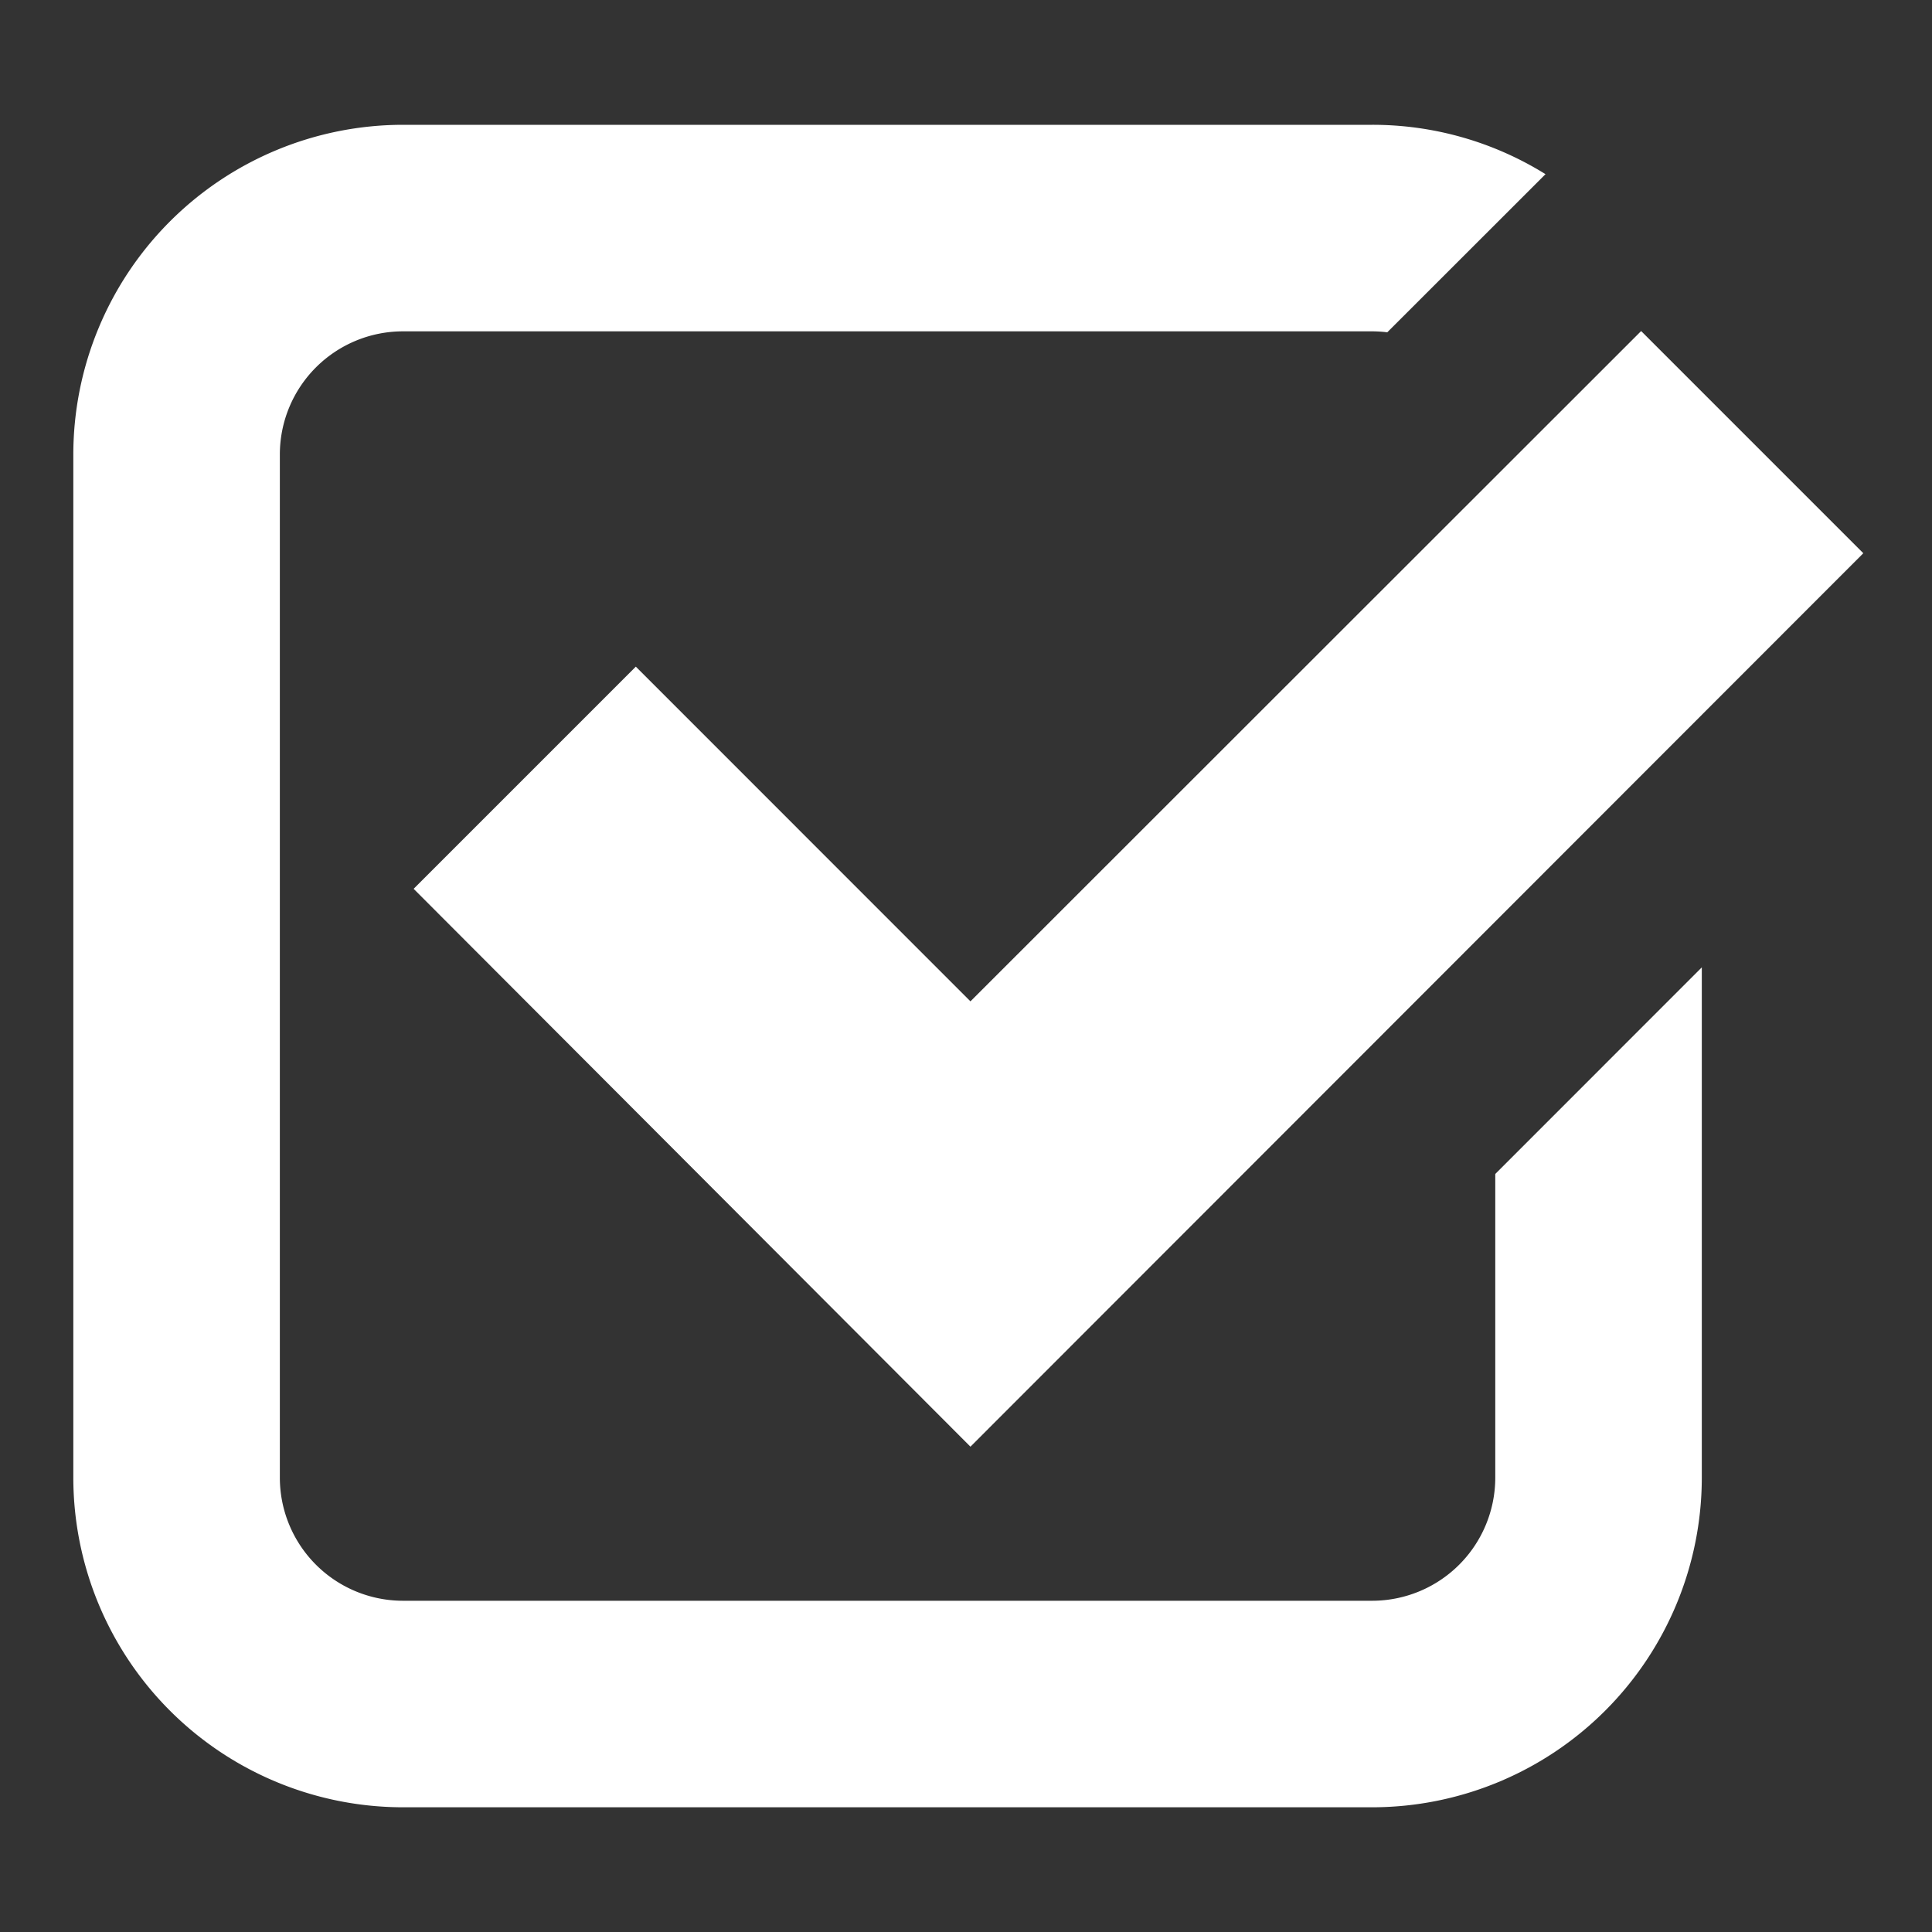 <svg xmlns="http://www.w3.org/2000/svg" xmlns:xlink="http://www.w3.org/1999/xlink" width="20" height="20" viewBox="0 0 20 20">
  <rect x="0" y="0" width="20" height="20" fill="#333333" stroke="none"/>
  <defs>
    <clipPath id="clip-path">
      <rect id="Rectangle_7445" data-name="Rectangle 7445" width="18.531" height="17.417" fill="#fff"/>
    </clipPath>
  </defs>
  <g id="thb2" transform="translate(107 -362)">
    <rect id="Rectangle_7443" data-name="Rectangle 7443" width="20" height="20" transform="translate(-107 362)" fill="#fff" opacity="0"/>
    <g id="Group_3496" data-name="Group 3496" transform="translate(-106.241 363.292)" clip-path="url(#clip-path)">
      <path id="Path_2091" data-name="Path 2091" d="M3.411,17.417H13.447a3.415,3.415,0,0,0,3.411-3.411V8.722L14.72,10.861v3.145a1.275,1.275,0,0,1-1.273,1.273H3.411a1.275,1.275,0,0,1-1.273-1.273V3.411A1.275,1.275,0,0,1,3.411,2.138H13.447a1.28,1.28,0,0,1,.155.01L15.24.511A3.389,3.389,0,0,0,13.447,0H3.411A3.415,3.415,0,0,0,0,3.411V14.006a3.415,3.415,0,0,0,3.411,3.411" fill="#fff"/>
      <path id="Path_2092" data-name="Path 2092" d="M42,28.89l-3.464-3.465-2.3,2.3L42,33.5l9.243-9.249-2.3-2.3Z" transform="translate(-32.713 -19.816)" fill="#fff"/>
    </g>
  </g>
</svg>
